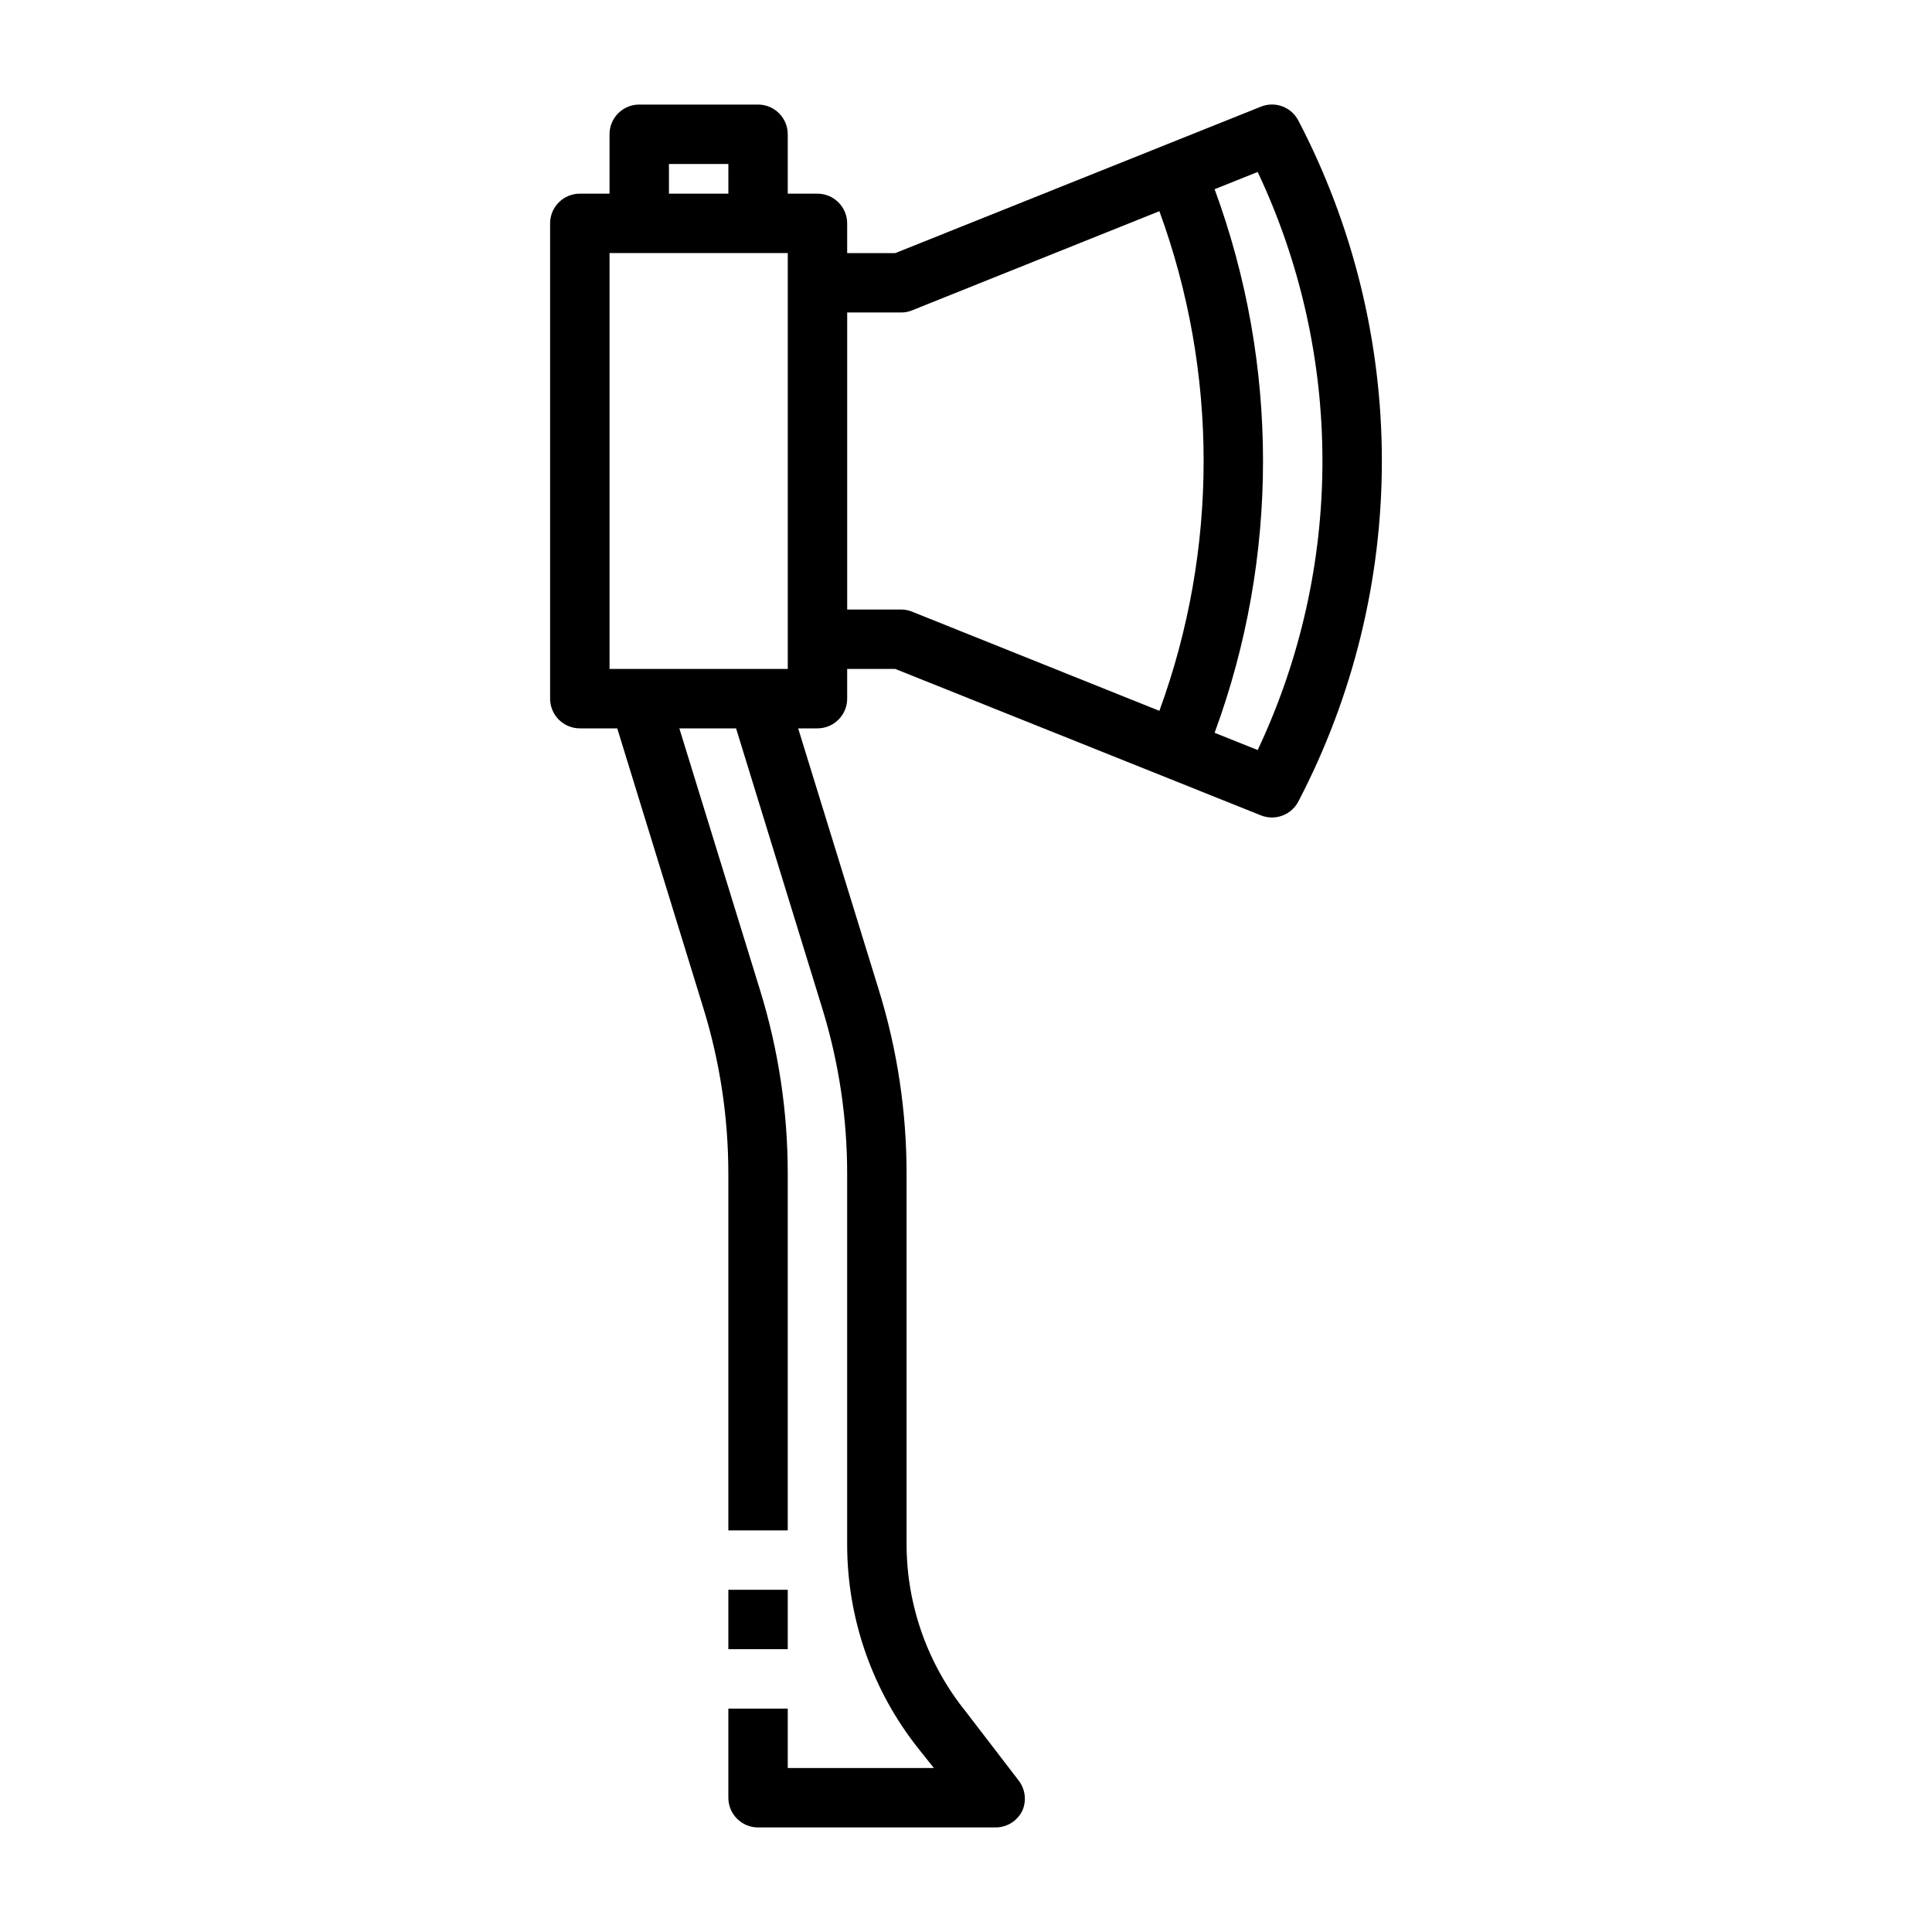 <?xml version="1.0" encoding="UTF-8"?>
<!-- Uploaded to: SVG Repo, www.svgrepo.com, Generator: SVG Repo Mixer Tools -->
<svg fill="#000000" width="800px" height="800px" version="1.1" viewBox="144 144 512 512" xmlns="http://www.w3.org/2000/svg">
 <g>
  <path d="m344.89 171.71h-31.488c-4.348 0-7.871 3.523-7.871 7.871v15.742h-7.871c-4.348 0-7.875 3.527-7.875 7.875v125.95c0 2.09 0.832 4.094 2.309 5.566 1.473 1.477 3.477 2.309 5.566 2.309h9.918l22.828 74.156v-0.004c4.391 14.23 6.621 29.035 6.613 43.926v94.465h15.742v-94.465c0.012-16.492-2.457-32.891-7.32-48.648l-21.41-69.43h15.035l22.828 74.156v-0.004c4.391 14.23 6.621 29.035 6.613 43.926v98.324c0.031 19.652 6.719 38.715 18.969 54.078l4.016 5.039h-38.73v-15.742h-15.742v23.617-0.004c0 2.09 0.828 4.09 2.305 5.566 1.477 1.477 3.477 2.309 5.566 2.309h62.977c3.027-0.012 5.781-1.754 7.086-4.488 1.125-2.602 0.762-5.609-0.945-7.871l-14.012-18.266c-10.125-12.527-15.68-28.133-15.746-44.238v-98.324c0.012-16.492-2.457-32.891-7.32-48.648l-21.41-69.43h5.113c2.09 0 4.09-0.832 5.566-2.309 1.477-1.473 2.309-3.477 2.309-5.566v-7.871h12.754l96.906 38.809h-0.004c0.926 0.367 1.914 0.555 2.914 0.551 2.945 0.008 5.648-1.633 7.004-4.25 14.535-27.848 22.125-58.797 22.125-90.211 0-31.414-7.59-62.363-22.125-90.215-1.859-3.606-6.152-5.207-9.918-3.699l-96.906 38.809h-12.75v-7.871c0-2.09-0.832-4.09-2.309-5.566-1.477-1.477-3.477-2.309-5.566-2.309h-7.871v-15.742c0-2.09-0.828-4.09-2.305-5.566-1.477-1.477-3.481-2.305-5.566-2.305zm149.57 94.465c0.004 26.484-5.856 52.641-17.16 76.594l-11.414-4.566c17.105-46.496 17.105-97.562 0-144.06l11.414-4.566c11.305 23.953 17.164 50.109 17.16 76.598zm-111.7-39.363c1 0.016 1.988-0.172 2.914-0.551l65.574-26.293c15.637 42.754 15.637 89.66 0 132.41l-65.574-26.293c-0.926-0.379-1.914-0.566-2.914-0.551h-14.246v-78.723zm-61.48-39.359h15.742l0.004 7.871h-15.746zm-15.742 23.617h47.23v110.21h-47.23z"/>
  <path d="m337.02 565.31h15.742v15.742h-15.742z"/>
 </g>
</svg>
